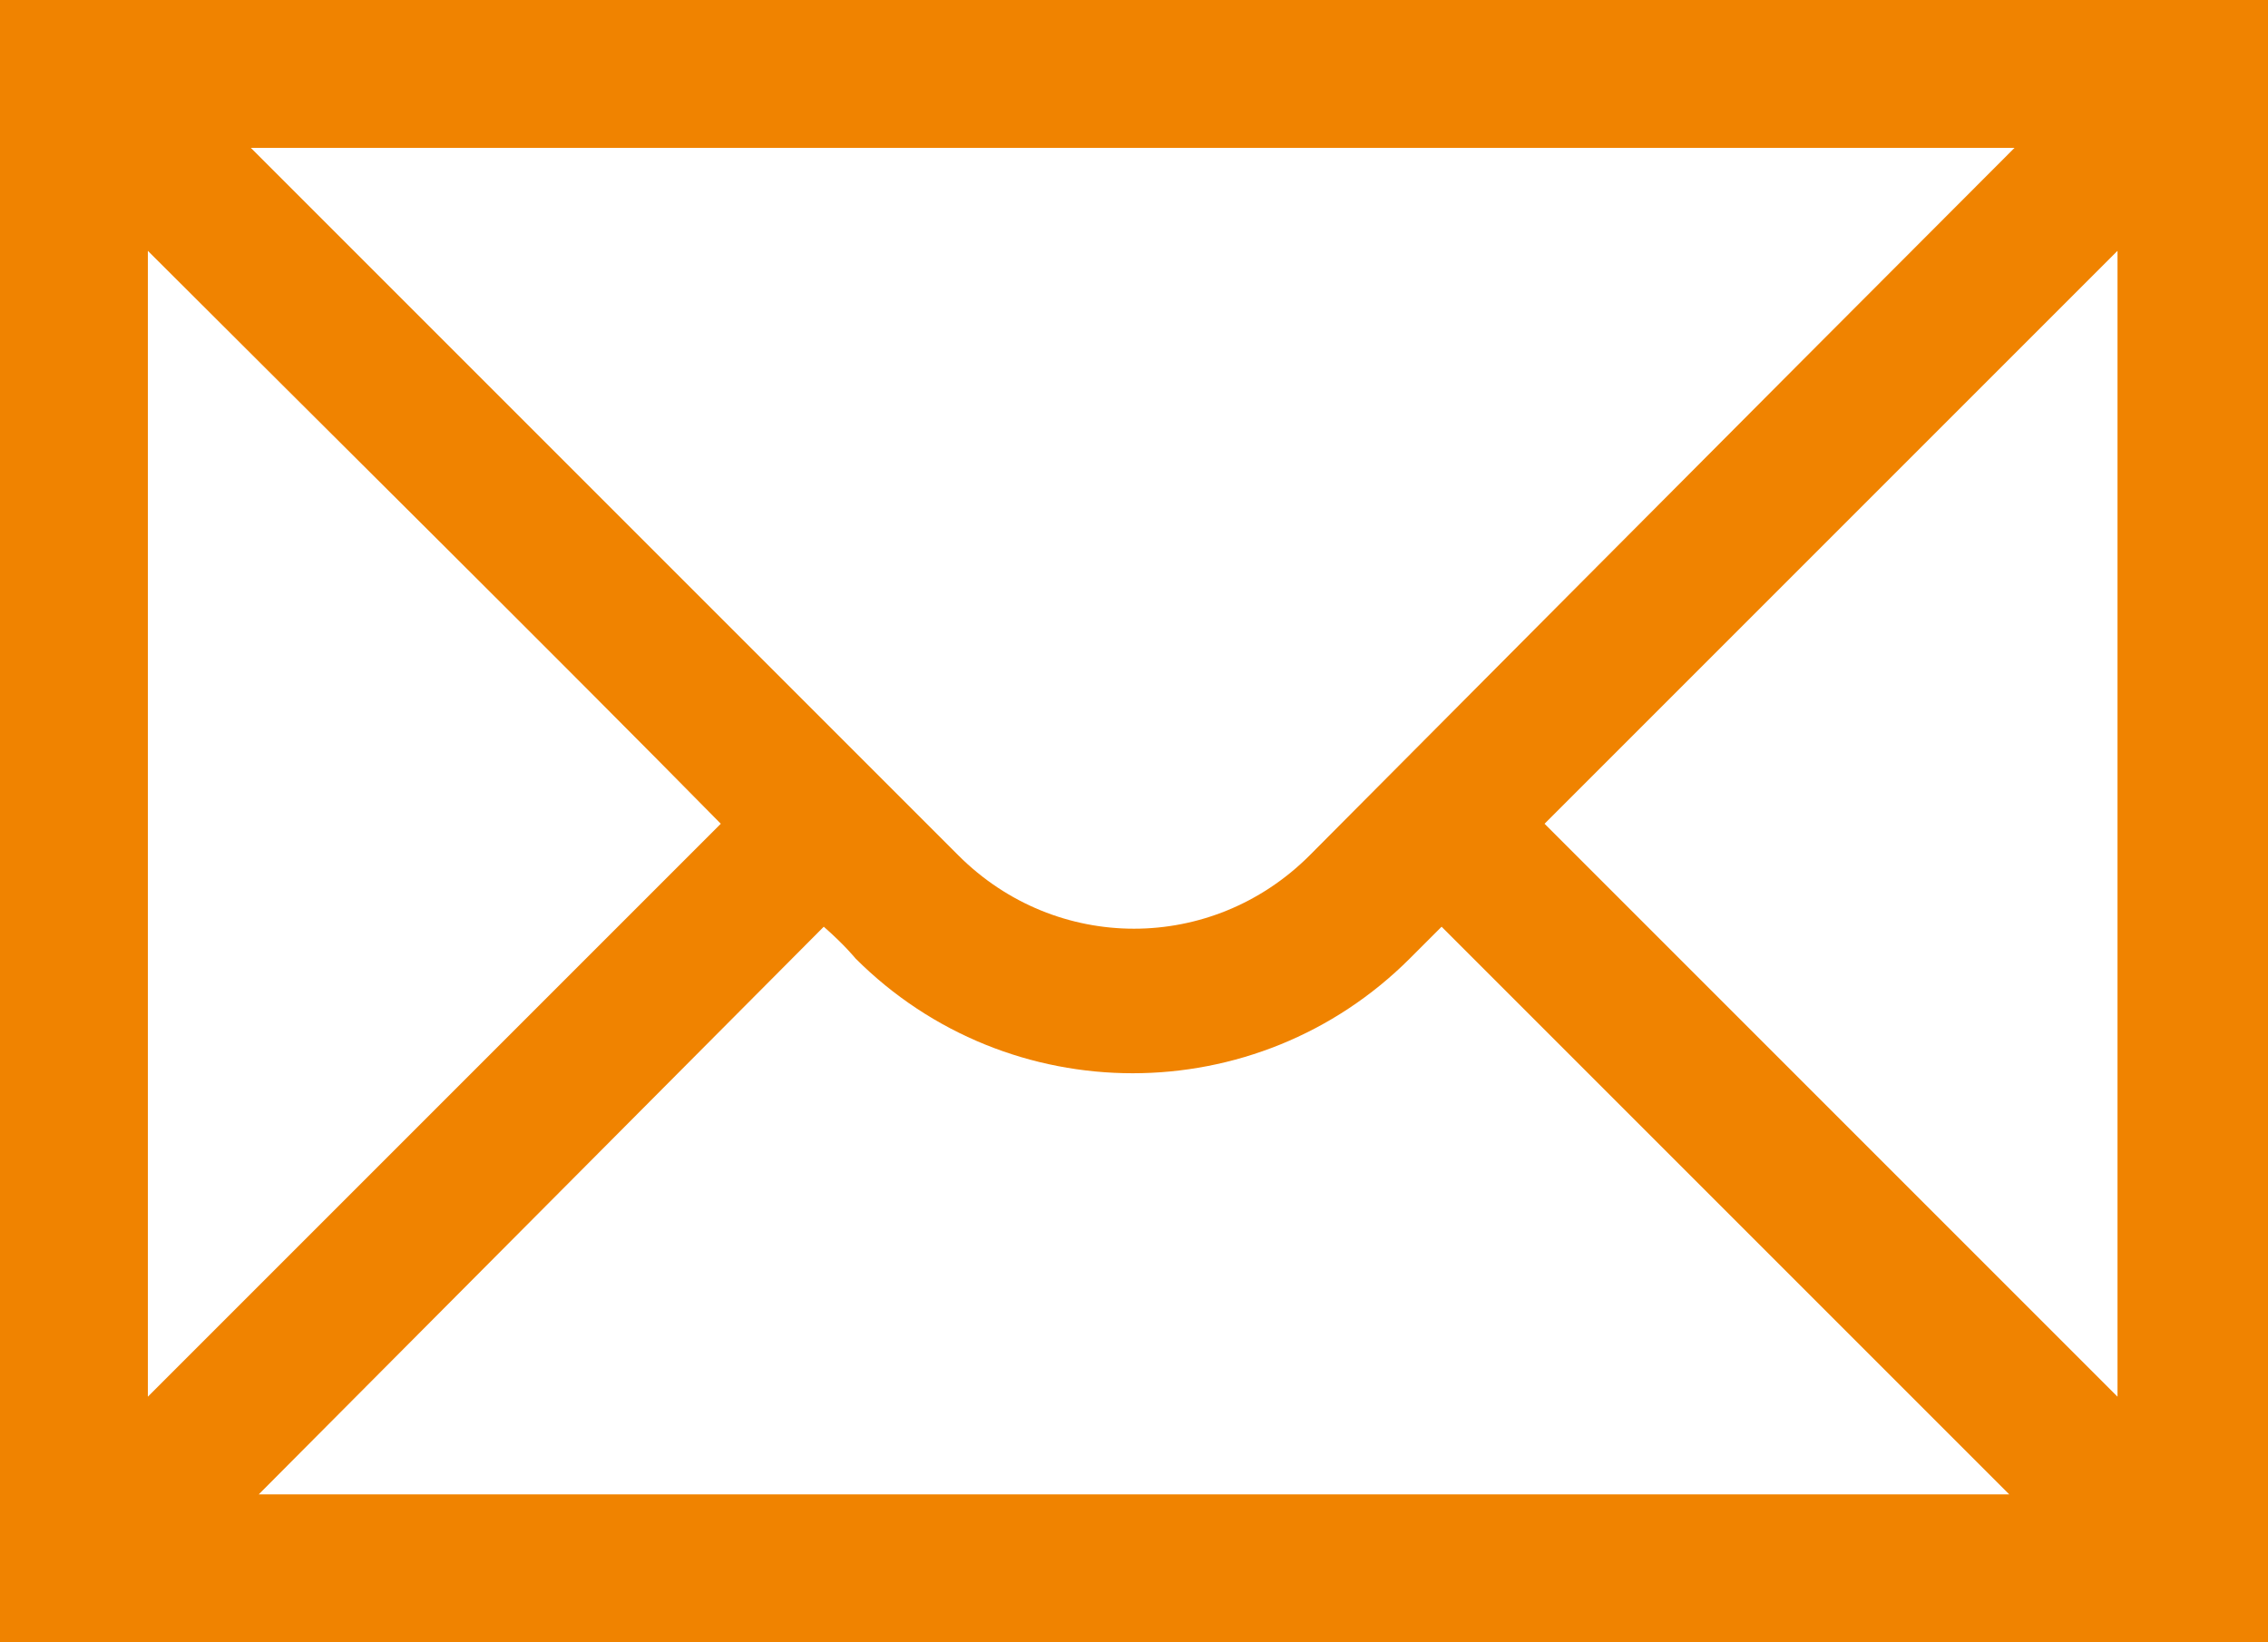 <?xml version="1.0" encoding="utf-8"?>
<!-- Generator: Adobe Illustrator 25.4.6, SVG Export Plug-In . SVG Version: 6.00 Build 0)  -->
<svg version="1.1" id="レイヤー_1" xmlns="http://www.w3.org/2000/svg" xmlns:xlink="http://www.w3.org/1999/xlink" x="0px"
	 y="0px" viewBox="0 0 85.9 62.2" style="enable-background:new 0 0 85.9 62.2;" xml:space="preserve">
<style type="text/css">
	.st0{fill:#F08300;}
	.st1{fill:#FFFFFF;}
</style>
<g>
	<rect class="st0" width="85.9" height="62.2"/>
	<path class="st1" d="M49.6,32.4c-3.7,3.7-9.6,3.7-13.3,0L9.5,5.6h66.8C67.2,14.7,49.6,32.4,49.6,32.4z"/>
	<path class="st1" d="M27.3,31.2L5.6,52.9V9.5C11.6,15.5,21.4,25.2,27.3,31.2z"/>
	<path class="st1" d="M31.2,35.1c0.8,0.7,1.2,1.2,1.2,1.2c5.8,5.8,15.2,5.8,21,0l1.2-1.2l21.5,21.5H9.8L31.2,35.1z"/>
	<polygon class="st1" points="58.5,31.2 80.2,9.5 80.2,52.9 	"/>
</g>
</svg>
